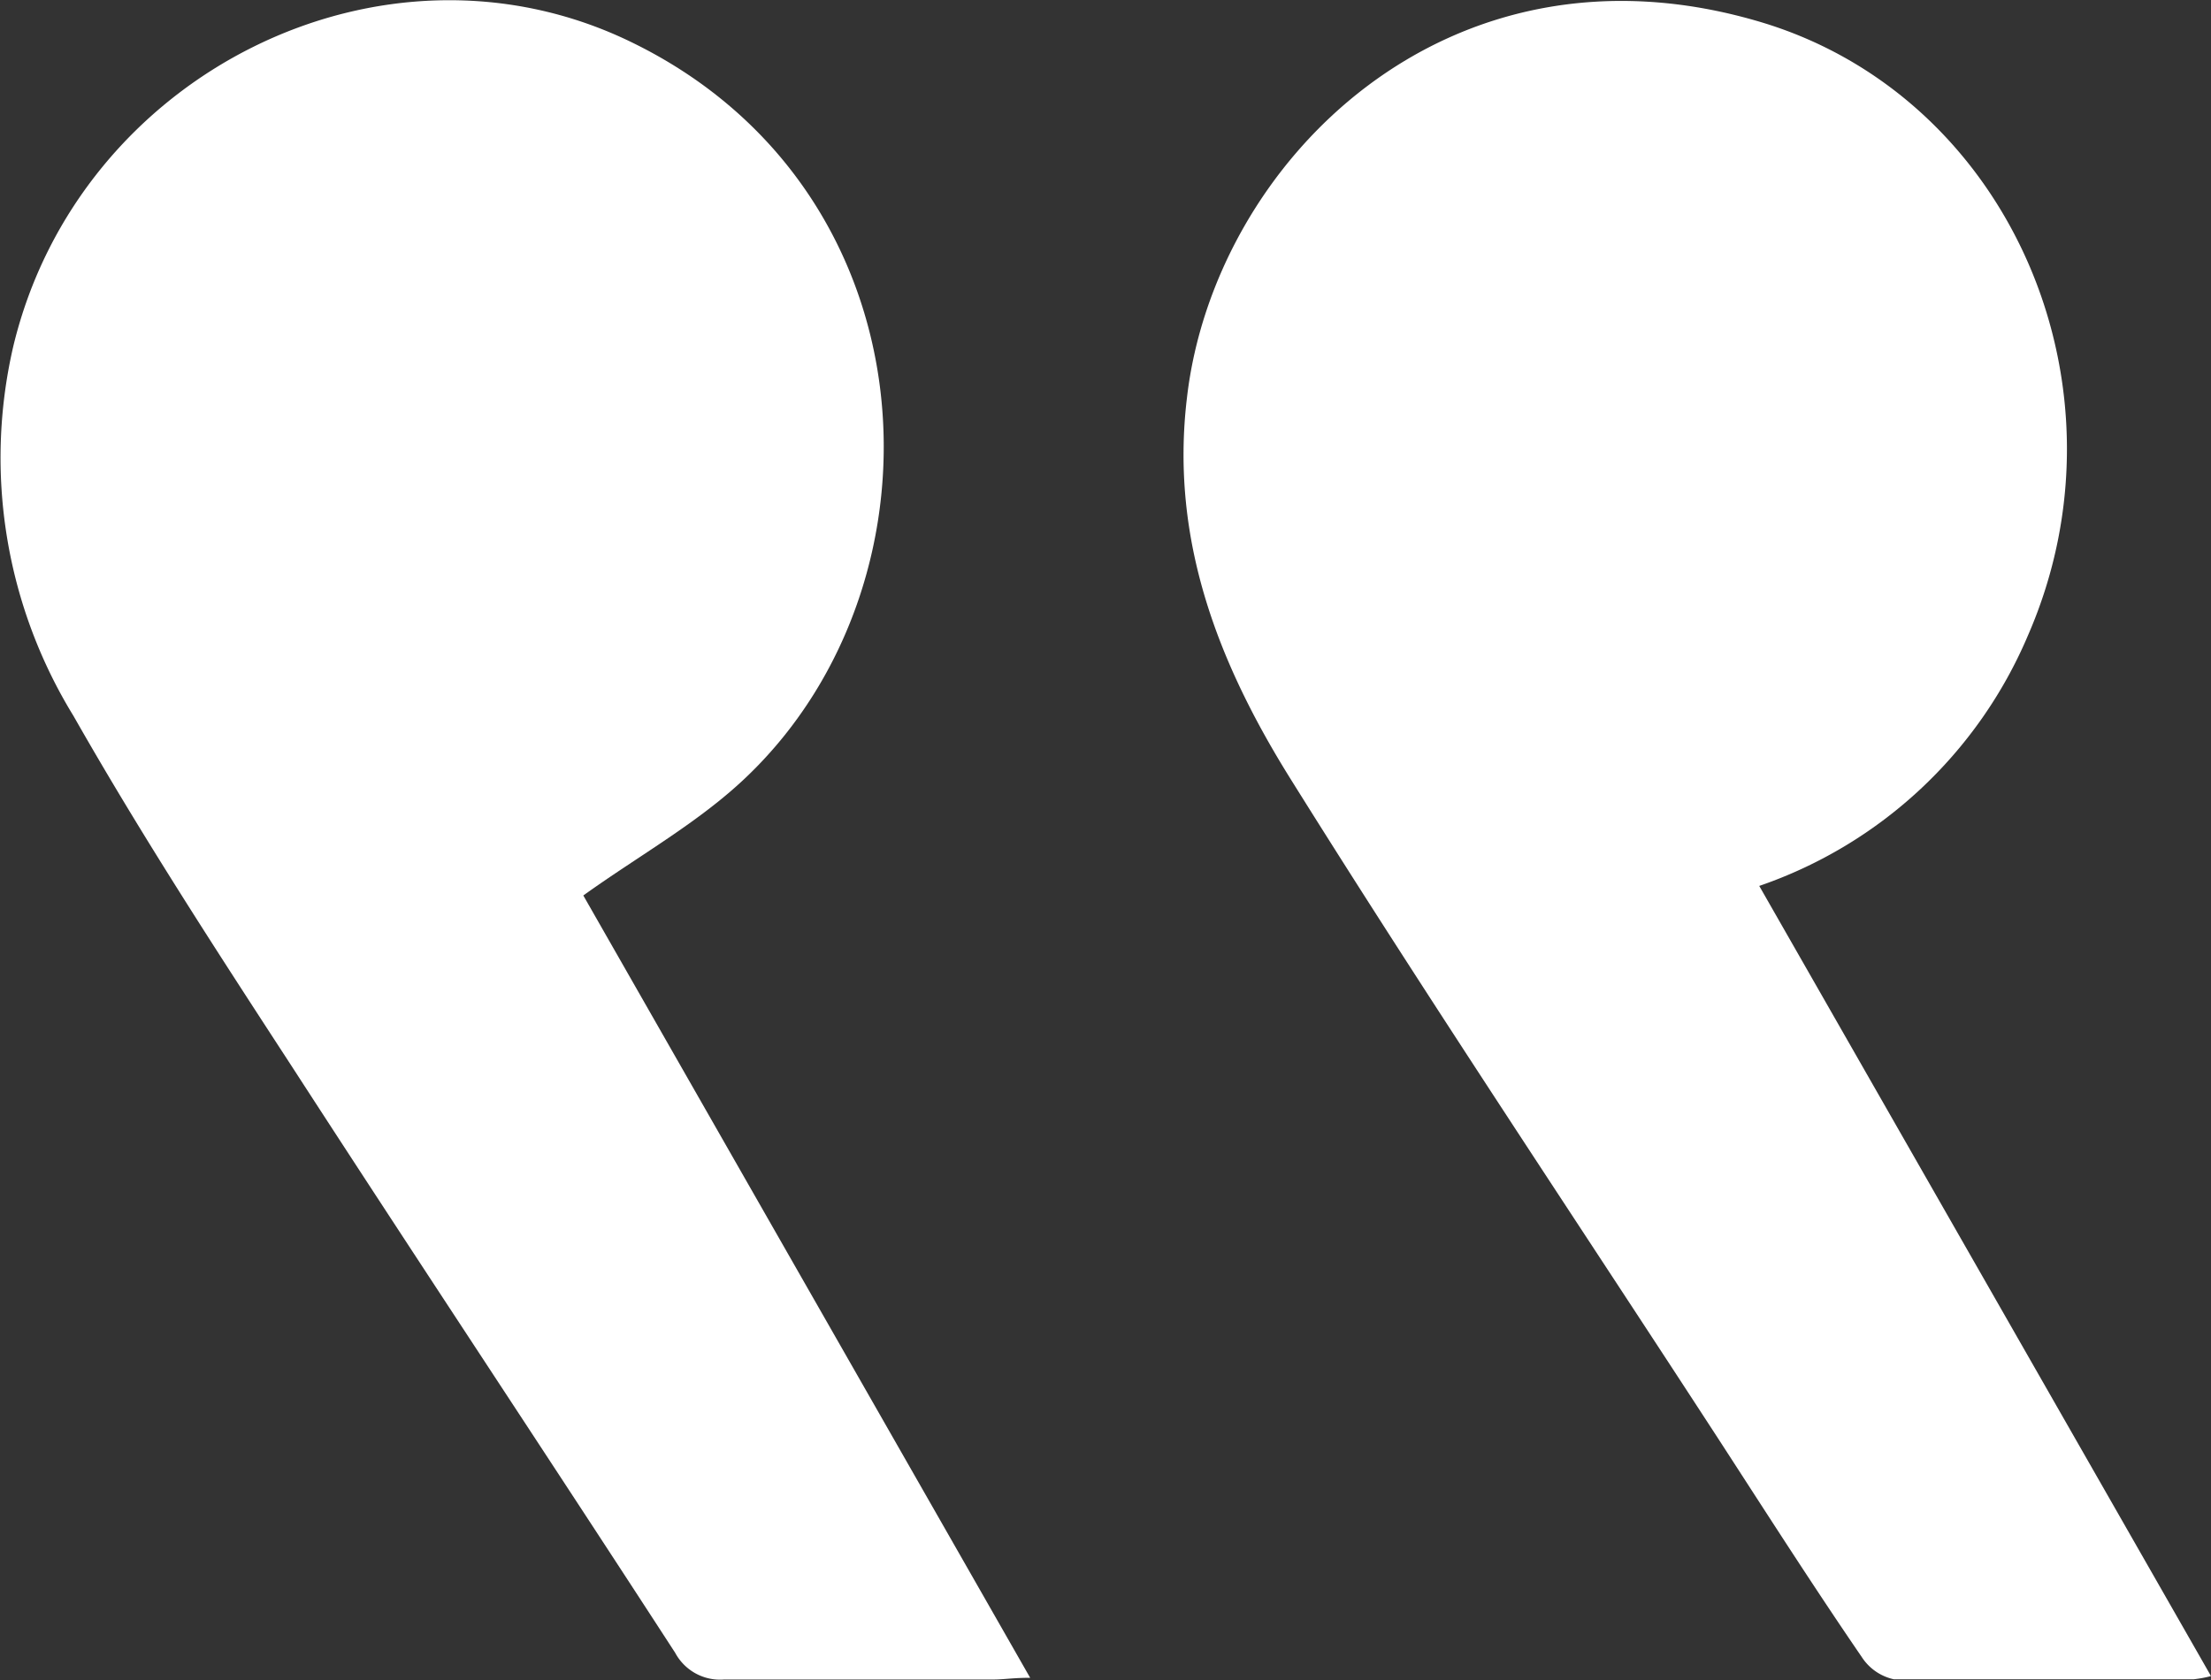 <svg xmlns="http://www.w3.org/2000/svg" width="90.25" height="68.6" viewBox="0 0 90.25 68.6"><rect x="0" y="0" width="90.25" height="68.6" fill="#333333" stroke="none"/><defs><style>.cls-1{fill:#fff;}</style></defs><g id="Layer_2" data-name="Layer 2"><g id="Layer_1-2" data-name="Layer 1"><path class="cls-1" d="M72,.94c10.11,3.11,15.17,14.93,10.78,25A18.41,18.41,0,0,1,71.81,36.17L90.25,68.43a4.74,4.74,0,0,1-.7.13c-4.09,0-8.17,0-12.25,0A2.09,2.09,0,0,1,76,67.66c-2-2.92-3.89-5.88-5.81-8.84-5.85-9-11.81-17.89-17.5-27-2.93-4.69-4.94-9.74-4.24-15.58C49.55,6.68,59.08-3,72,.94Z"/><path class="cls-1" d="M3,29.23A20.15,20.15,0,0,1,.54,14.15C3.21,3,15.63-3.2,25.75,1.71c12.38,6,13.2,21.9,4.73,30-1.94,1.86-4.37,3.2-6.67,4.85L42.05,68.5c-.69,0-1.09.07-1.49.07-3.67,0-7.35,0-11,0a2.08,2.08,0,0,1-2-1.09c-5.19-8-10.46-15.93-15.64-23.93C8.86,38.85,5.78,34.12,3,29.23Z"/></g></g></svg>